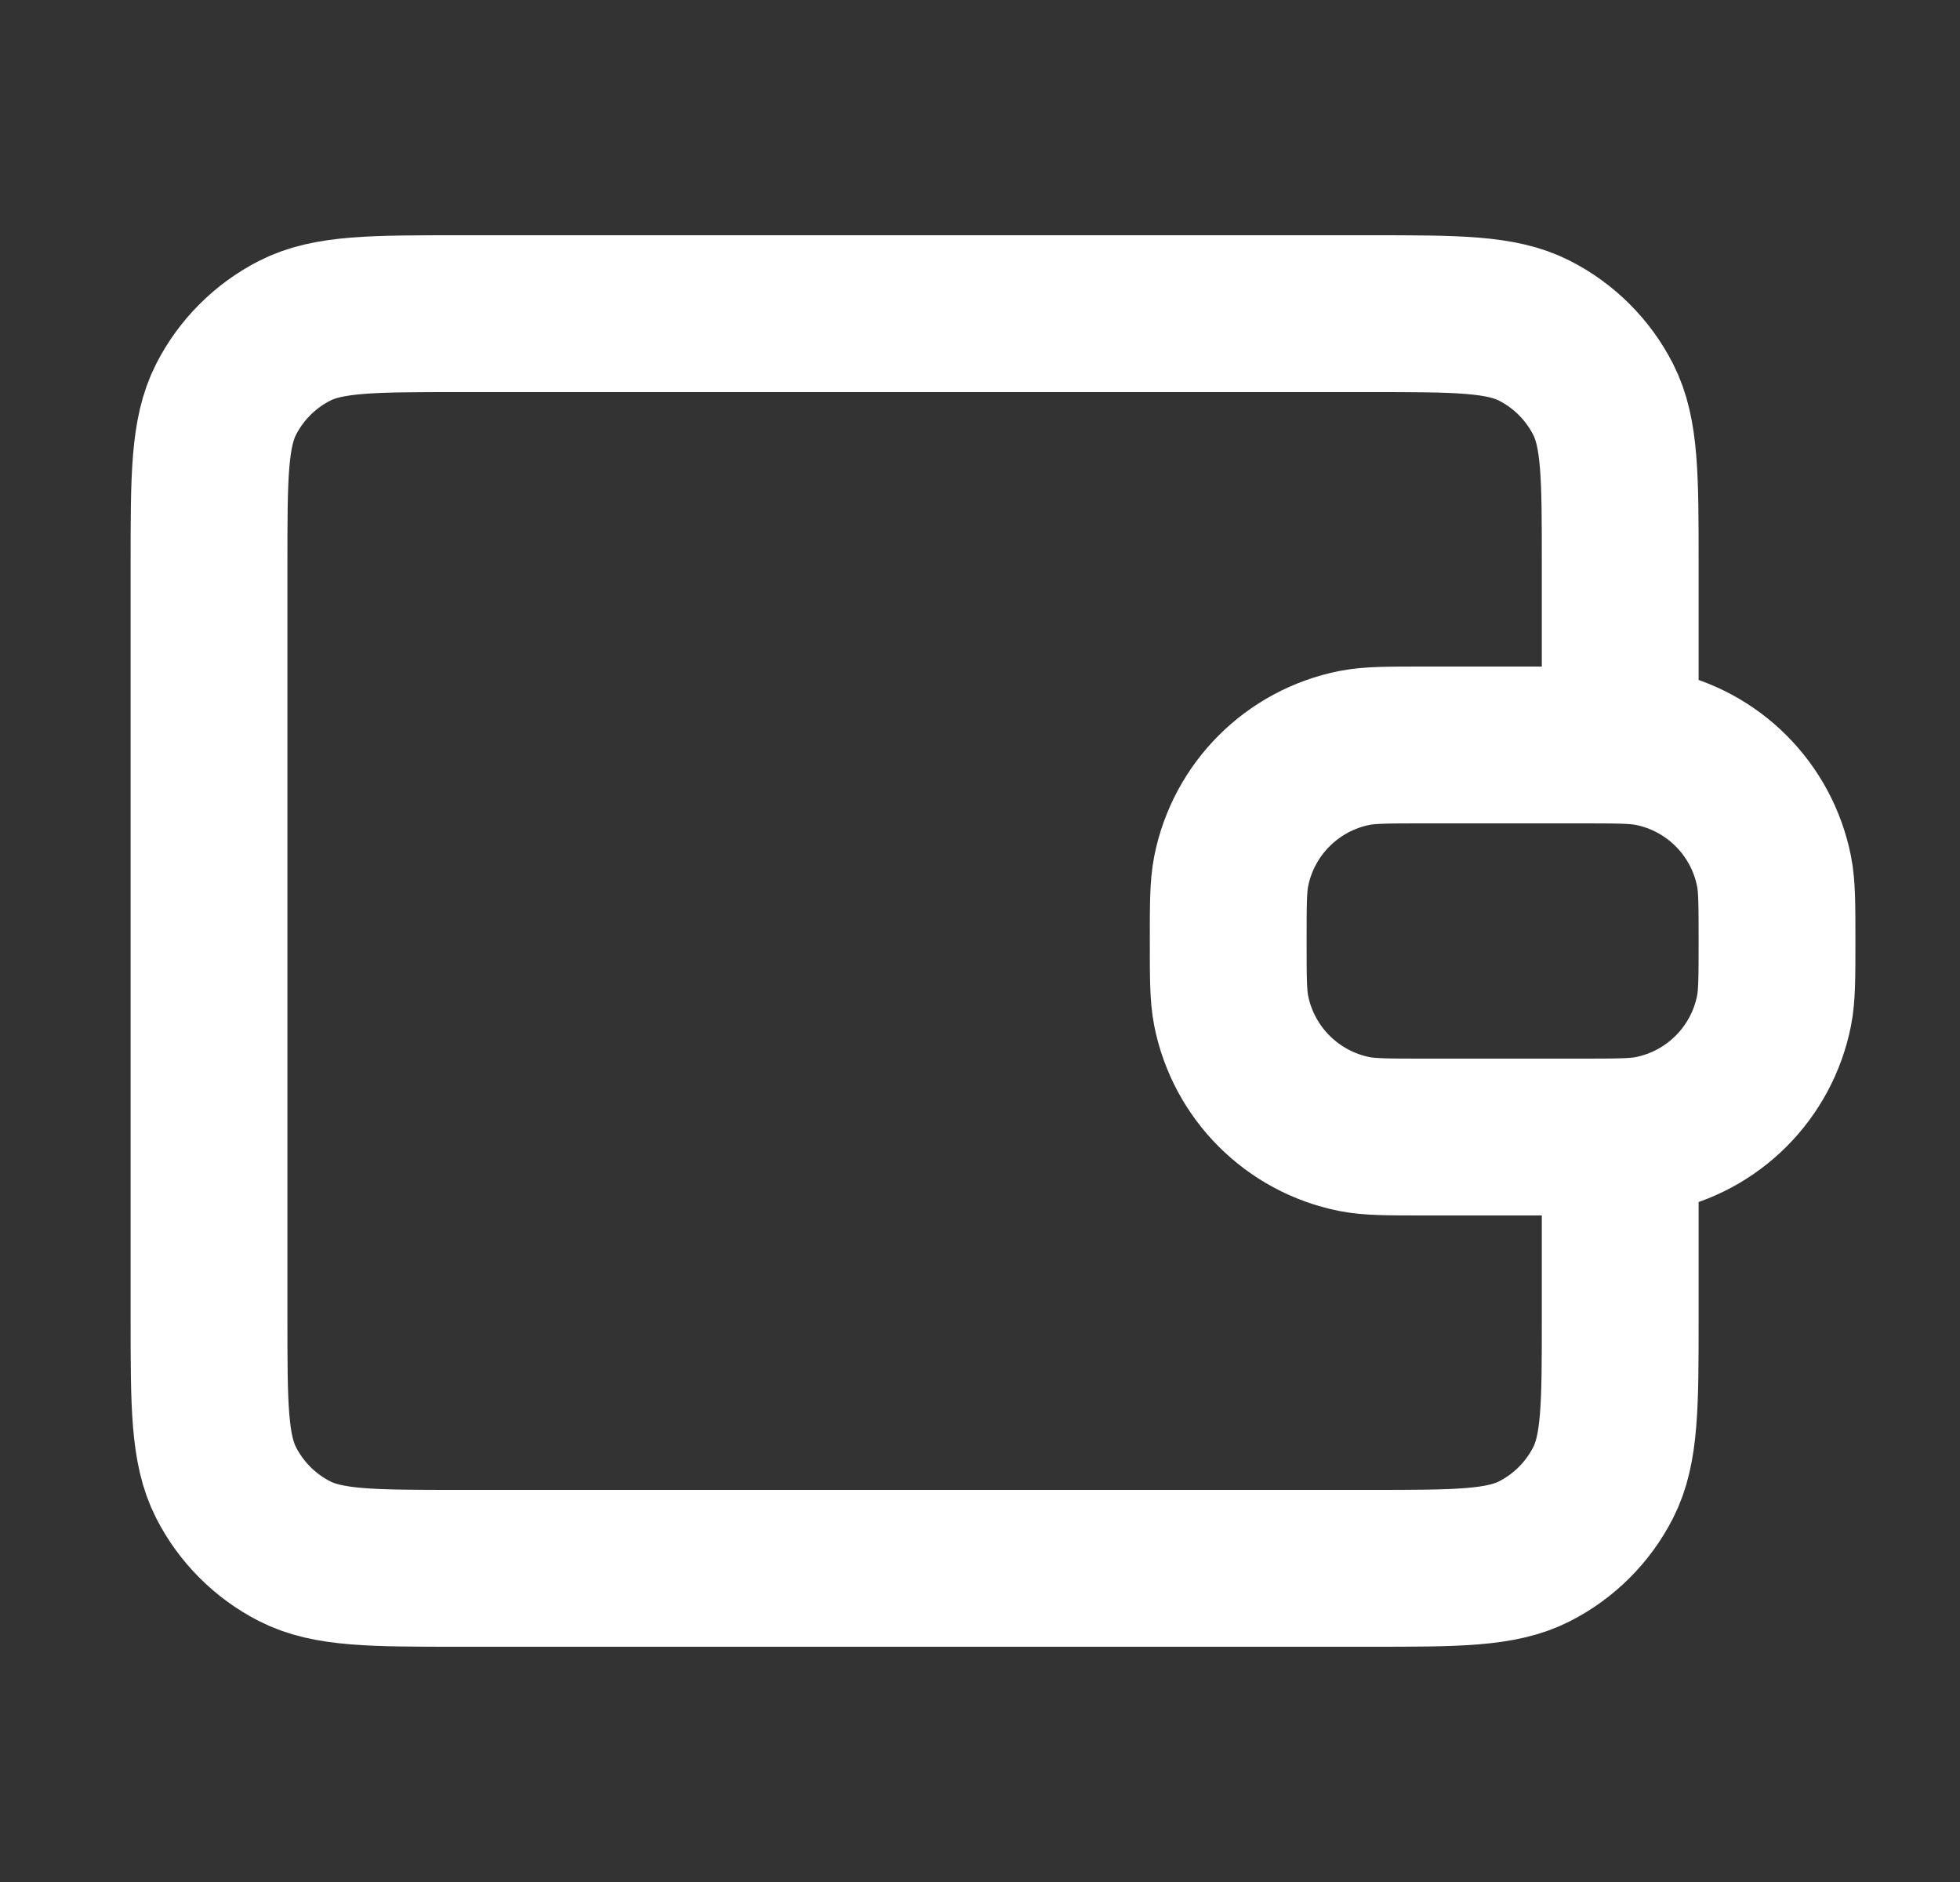 <svg width="25" height="24" viewBox="0 0 25 24" fill="none" xmlns="http://www.w3.org/2000/svg">
<rect x="0" y="0" width="25" height="24" fill="#333333" stroke="none"/>
<path d="M20.666 9.5V7.2C20.666 6.08 20.666 5.52 20.448 5.092C20.256 4.716 19.95 4.41 19.574 4.218C19.146 4 18.586 4 17.466 4L5.866 4C4.746 4 4.186 4 3.758 4.218C3.382 4.41 3.076 4.716 2.884 5.092C2.666 5.52 2.666 6.08 2.666 7.2L2.666 16.8C2.666 17.92 2.666 18.48 2.884 18.908C3.076 19.284 3.382 19.59 3.758 19.782C4.186 20 4.746 20 5.866 20L17.466 20C18.586 20 19.146 20 19.574 19.782C19.95 19.59 20.256 19.284 20.448 18.908C20.666 18.48 20.666 17.92 20.666 16.8L20.666 14.5M15.666 12C15.666 11.535 15.666 11.303 15.704 11.11C15.862 10.316 16.483 9.696 17.276 9.538C17.469 9.5 17.701 9.5 18.166 9.5H20.166C20.631 9.5 20.863 9.5 21.056 9.538C21.85 9.696 22.47 10.316 22.628 11.11C22.666 11.303 22.666 11.535 22.666 12C22.666 12.465 22.666 12.697 22.628 12.89C22.47 13.684 21.85 14.304 21.056 14.462C20.863 14.5 20.631 14.5 20.166 14.5L18.166 14.5C17.701 14.5 17.469 14.5 17.276 14.462C16.483 14.304 15.862 13.684 15.704 12.89C15.666 12.697 15.666 12.465 15.666 12Z" stroke="white" stroke-width="2" stroke-linecap="round" stroke-linejoin="round"/>
</svg>
